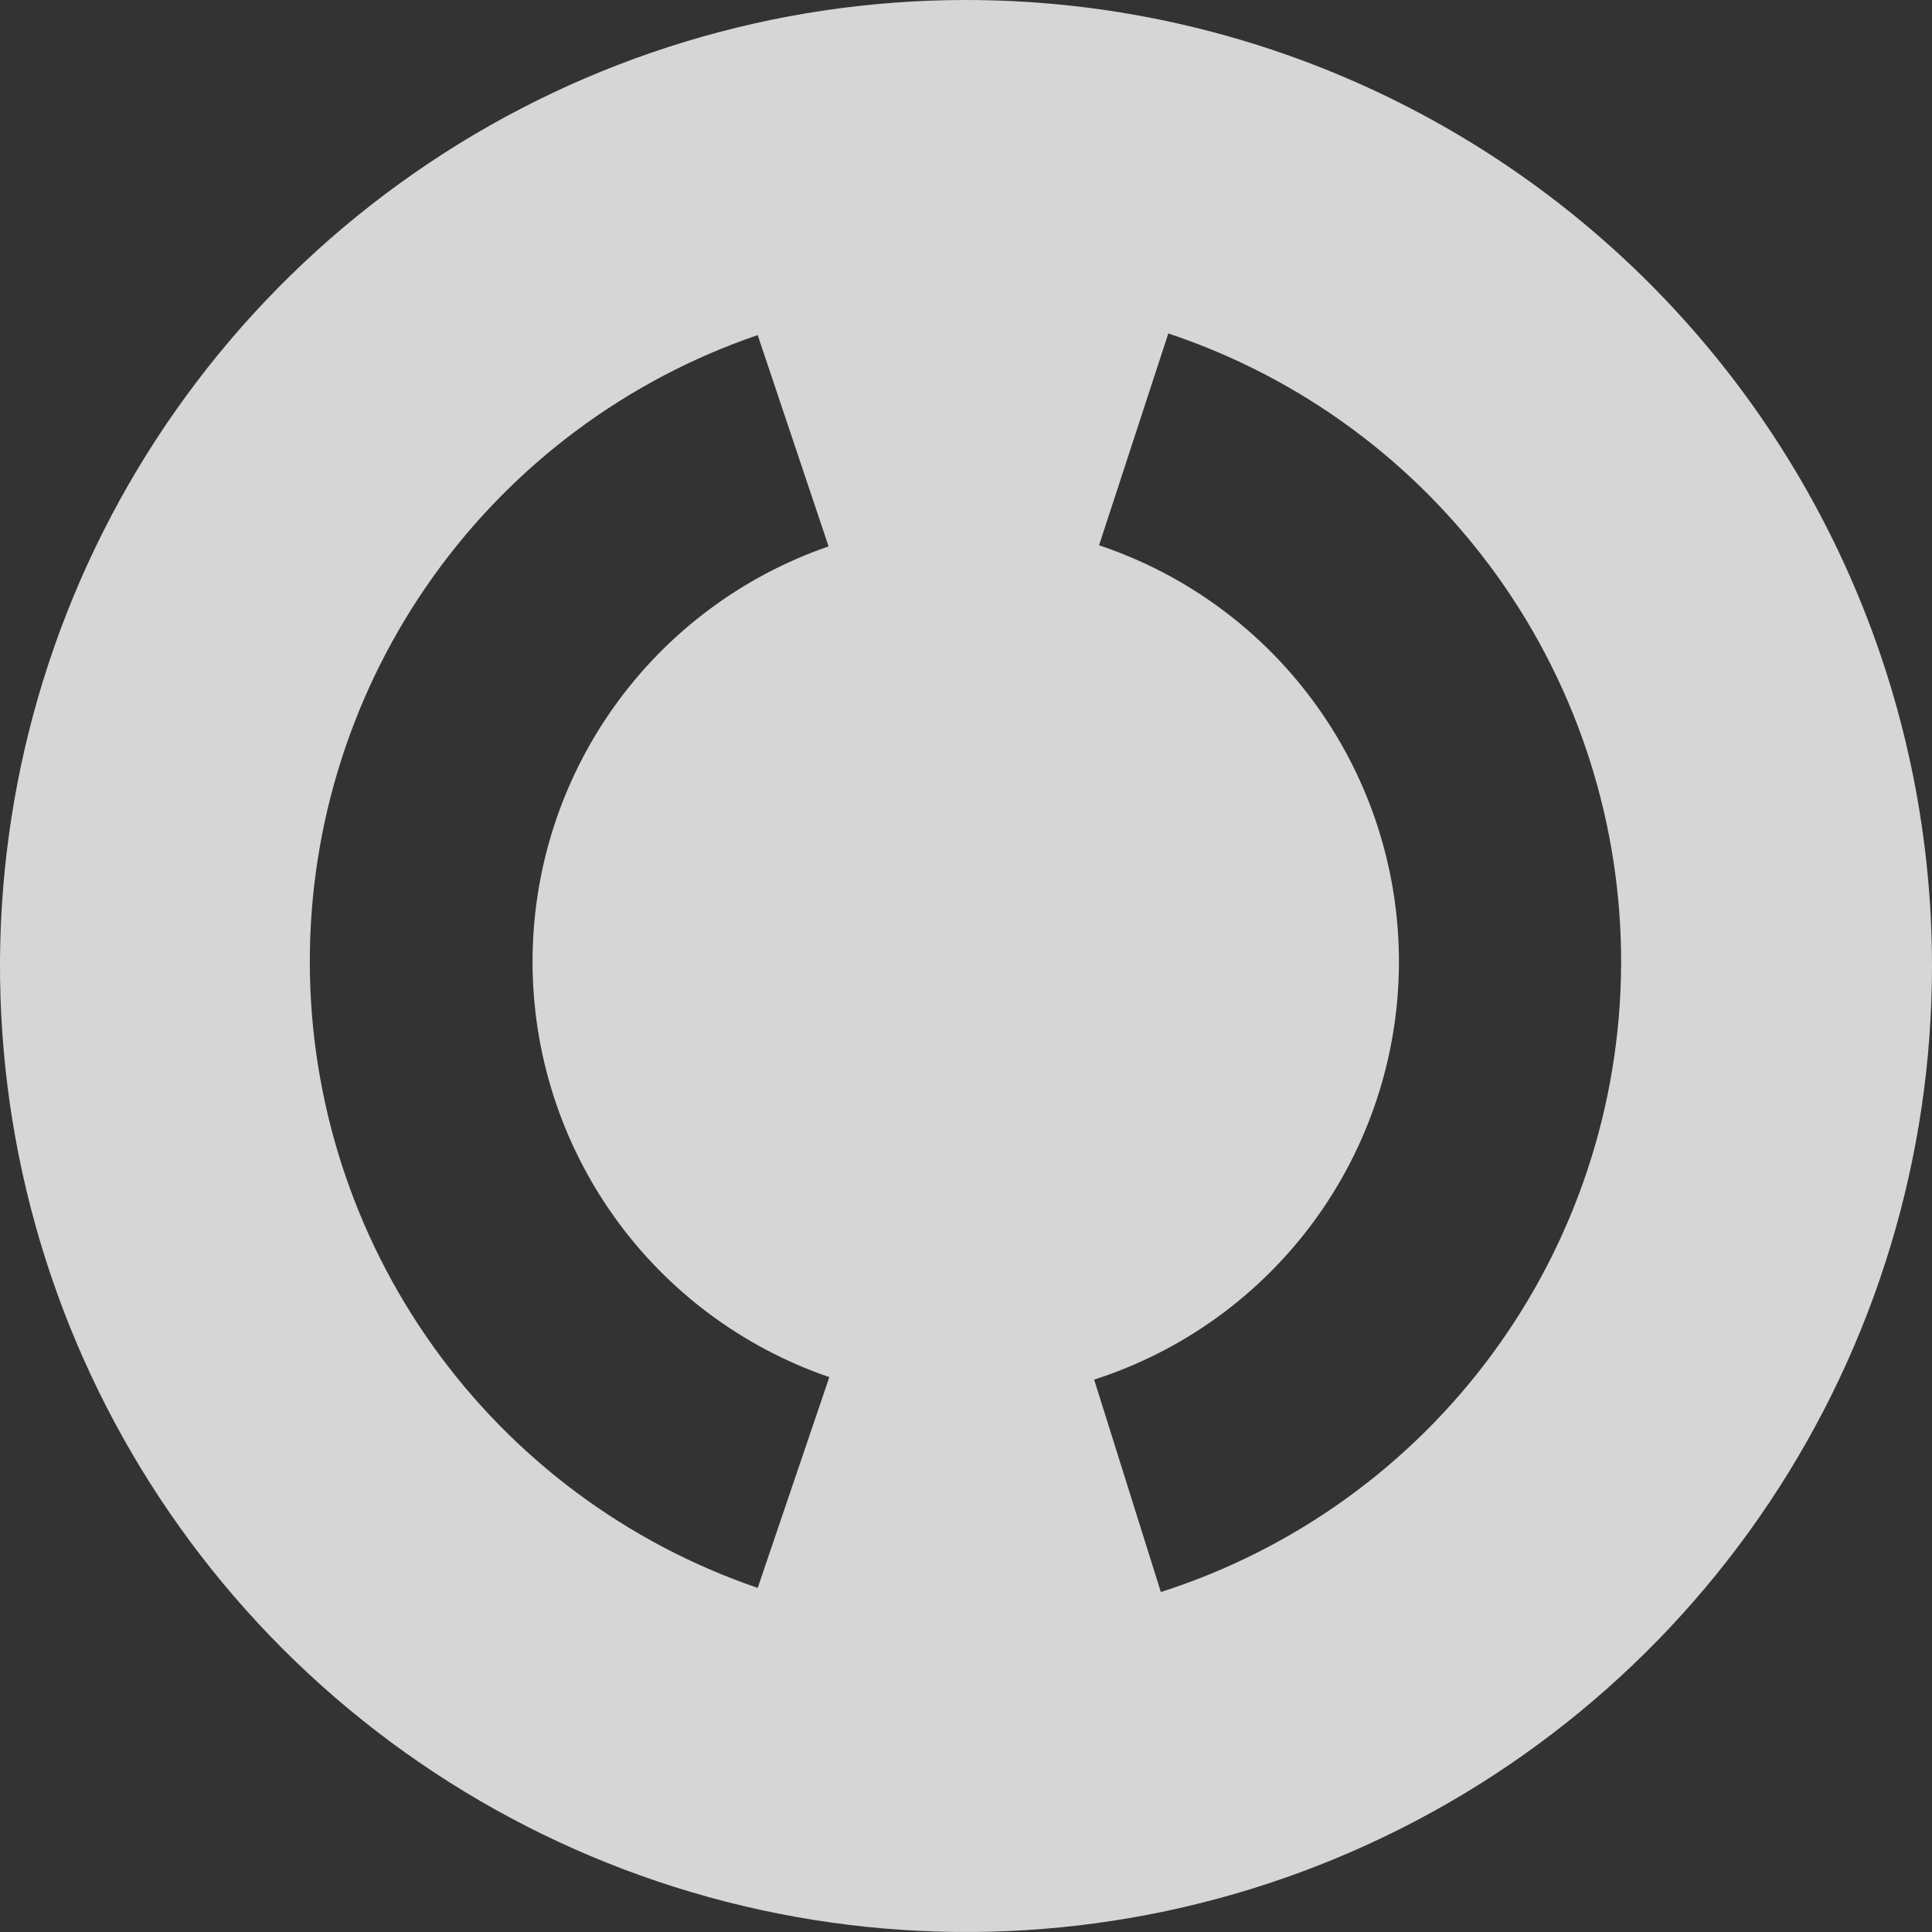 <svg width="70" height="70" viewBox="0 0 70 70" fill="none" xmlns="http://www.w3.org/2000/svg">
<rect x="0" y="0" width="70" height="70" fill="#333333" stroke="none"/>
<path d="M34.99 1.39463e-06C28.068 0.002 21.302 2.057 15.547 5.904C9.792 9.752 5.308 15.219 2.66 21.615C0.013 28.011 -0.678 35.049 0.674 41.838C2.027 48.627 5.362 54.862 10.258 59.756C15.155 64.649 21.392 67.981 28.181 69.329C34.971 70.678 42.008 69.983 48.403 67.332C54.798 64.681 60.263 60.194 64.107 54.437C67.951 48.68 70.002 41.913 70 34.99C69.999 30.394 69.092 25.843 67.332 21.597C65.572 17.351 62.993 13.493 59.742 10.244C56.491 6.995 52.632 4.418 48.385 2.66C44.138 0.903 39.586 -0.001 34.99 1.39463e-06ZM30.051 49.887L27.453 57.533C22.719 55.915 18.609 52.857 15.699 48.787C12.789 44.718 11.225 39.84 11.225 34.837C11.225 29.834 12.789 24.956 15.699 20.887C18.609 16.817 22.719 13.759 27.453 12.141L30.021 19.797C26.89 20.877 24.174 22.906 22.251 25.603C20.328 28.3 19.295 31.53 19.295 34.842C19.295 38.154 20.328 41.384 22.251 44.081C24.174 46.778 26.89 48.807 30.021 49.887H30.051ZM42.063 57.691L39.643 49.986C42.835 48.961 45.621 46.954 47.605 44.251C49.588 41.549 50.666 38.288 50.686 34.936C50.706 31.584 49.666 28.311 47.714 25.585C45.763 22.859 43 20.819 39.821 19.757L42.33 12.082C47.13 13.68 51.301 16.756 54.248 20.868C57.194 24.98 58.765 29.919 58.736 34.978C58.706 40.037 57.078 44.957 54.083 49.035C51.089 53.113 46.881 56.139 42.063 57.681" fill="rgba(255, 255, 255, 0.8)"/>
</svg>
